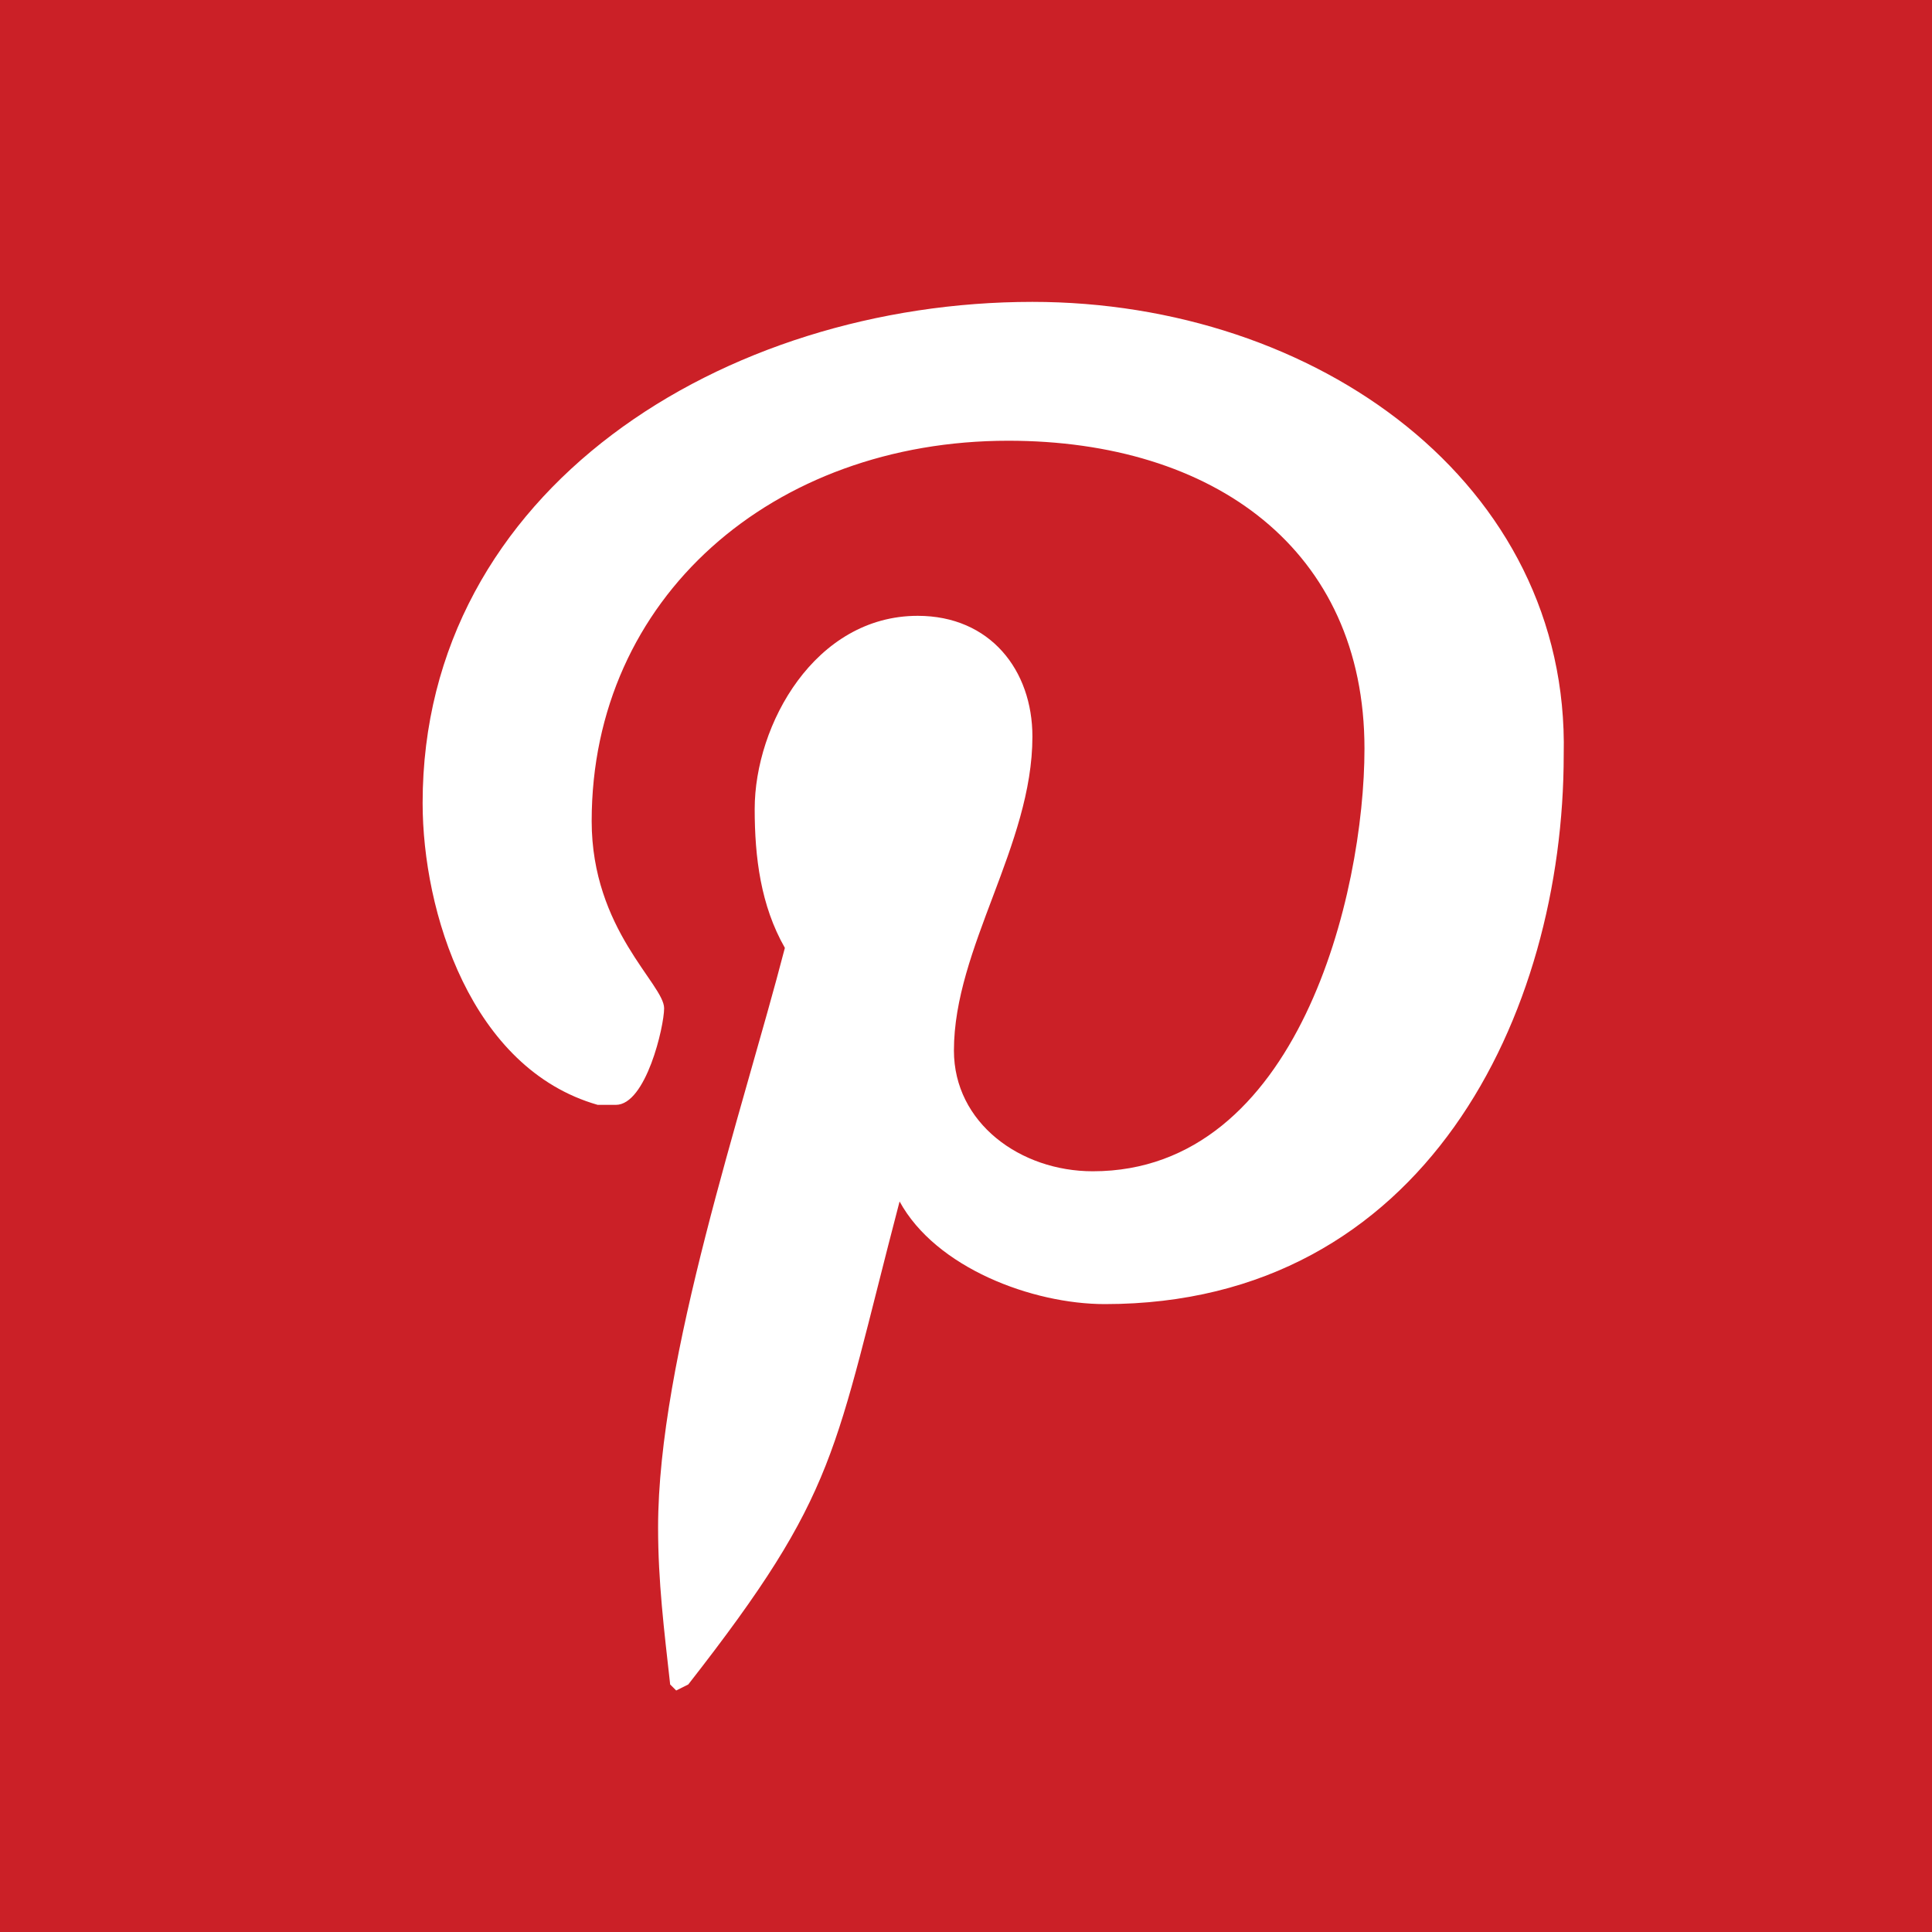 <svg xmlns="http://www.w3.org/2000/svg" viewBox="0 0 32 32"><path fill="#cb2027" d="M0 0h32v32H0z"/><path d="M7 13.3c0 1.8.8 4.4 2.9 5h.3c.5 0 .8-1.3.8-1.6 0-.4-1.2-1.3-1.2-3.1 0-3.7 3-6.3 6.9-6.3 3.4 0 5.9 1.8 5.9 5.1 0 2.4-1.1 7-4.5 7-1.2 0-2.3-.8-2.3-2 0-1.7 1.3-3.4 1.3-5.2 0-1.1-.7-2-1.9-2-1.7 0-2.7 1.8-2.7 3.2 0 .8.1 1.6.5 2.3-.7 2.7-2.1 6.8-2.1 9.6 0 .9.1 1.7.2 2.6l.1.1.2-.1c2.5-3.2 2.4-3.8 3.5-8 .6 1.1 2.2 1.7 3.4 1.7 5.3 0 7.6-4.8 7.6-9.1C26 8 21.8 5 17.1 5 12 5 7 8.1 7 13.3z" fill="#fff"/></svg>